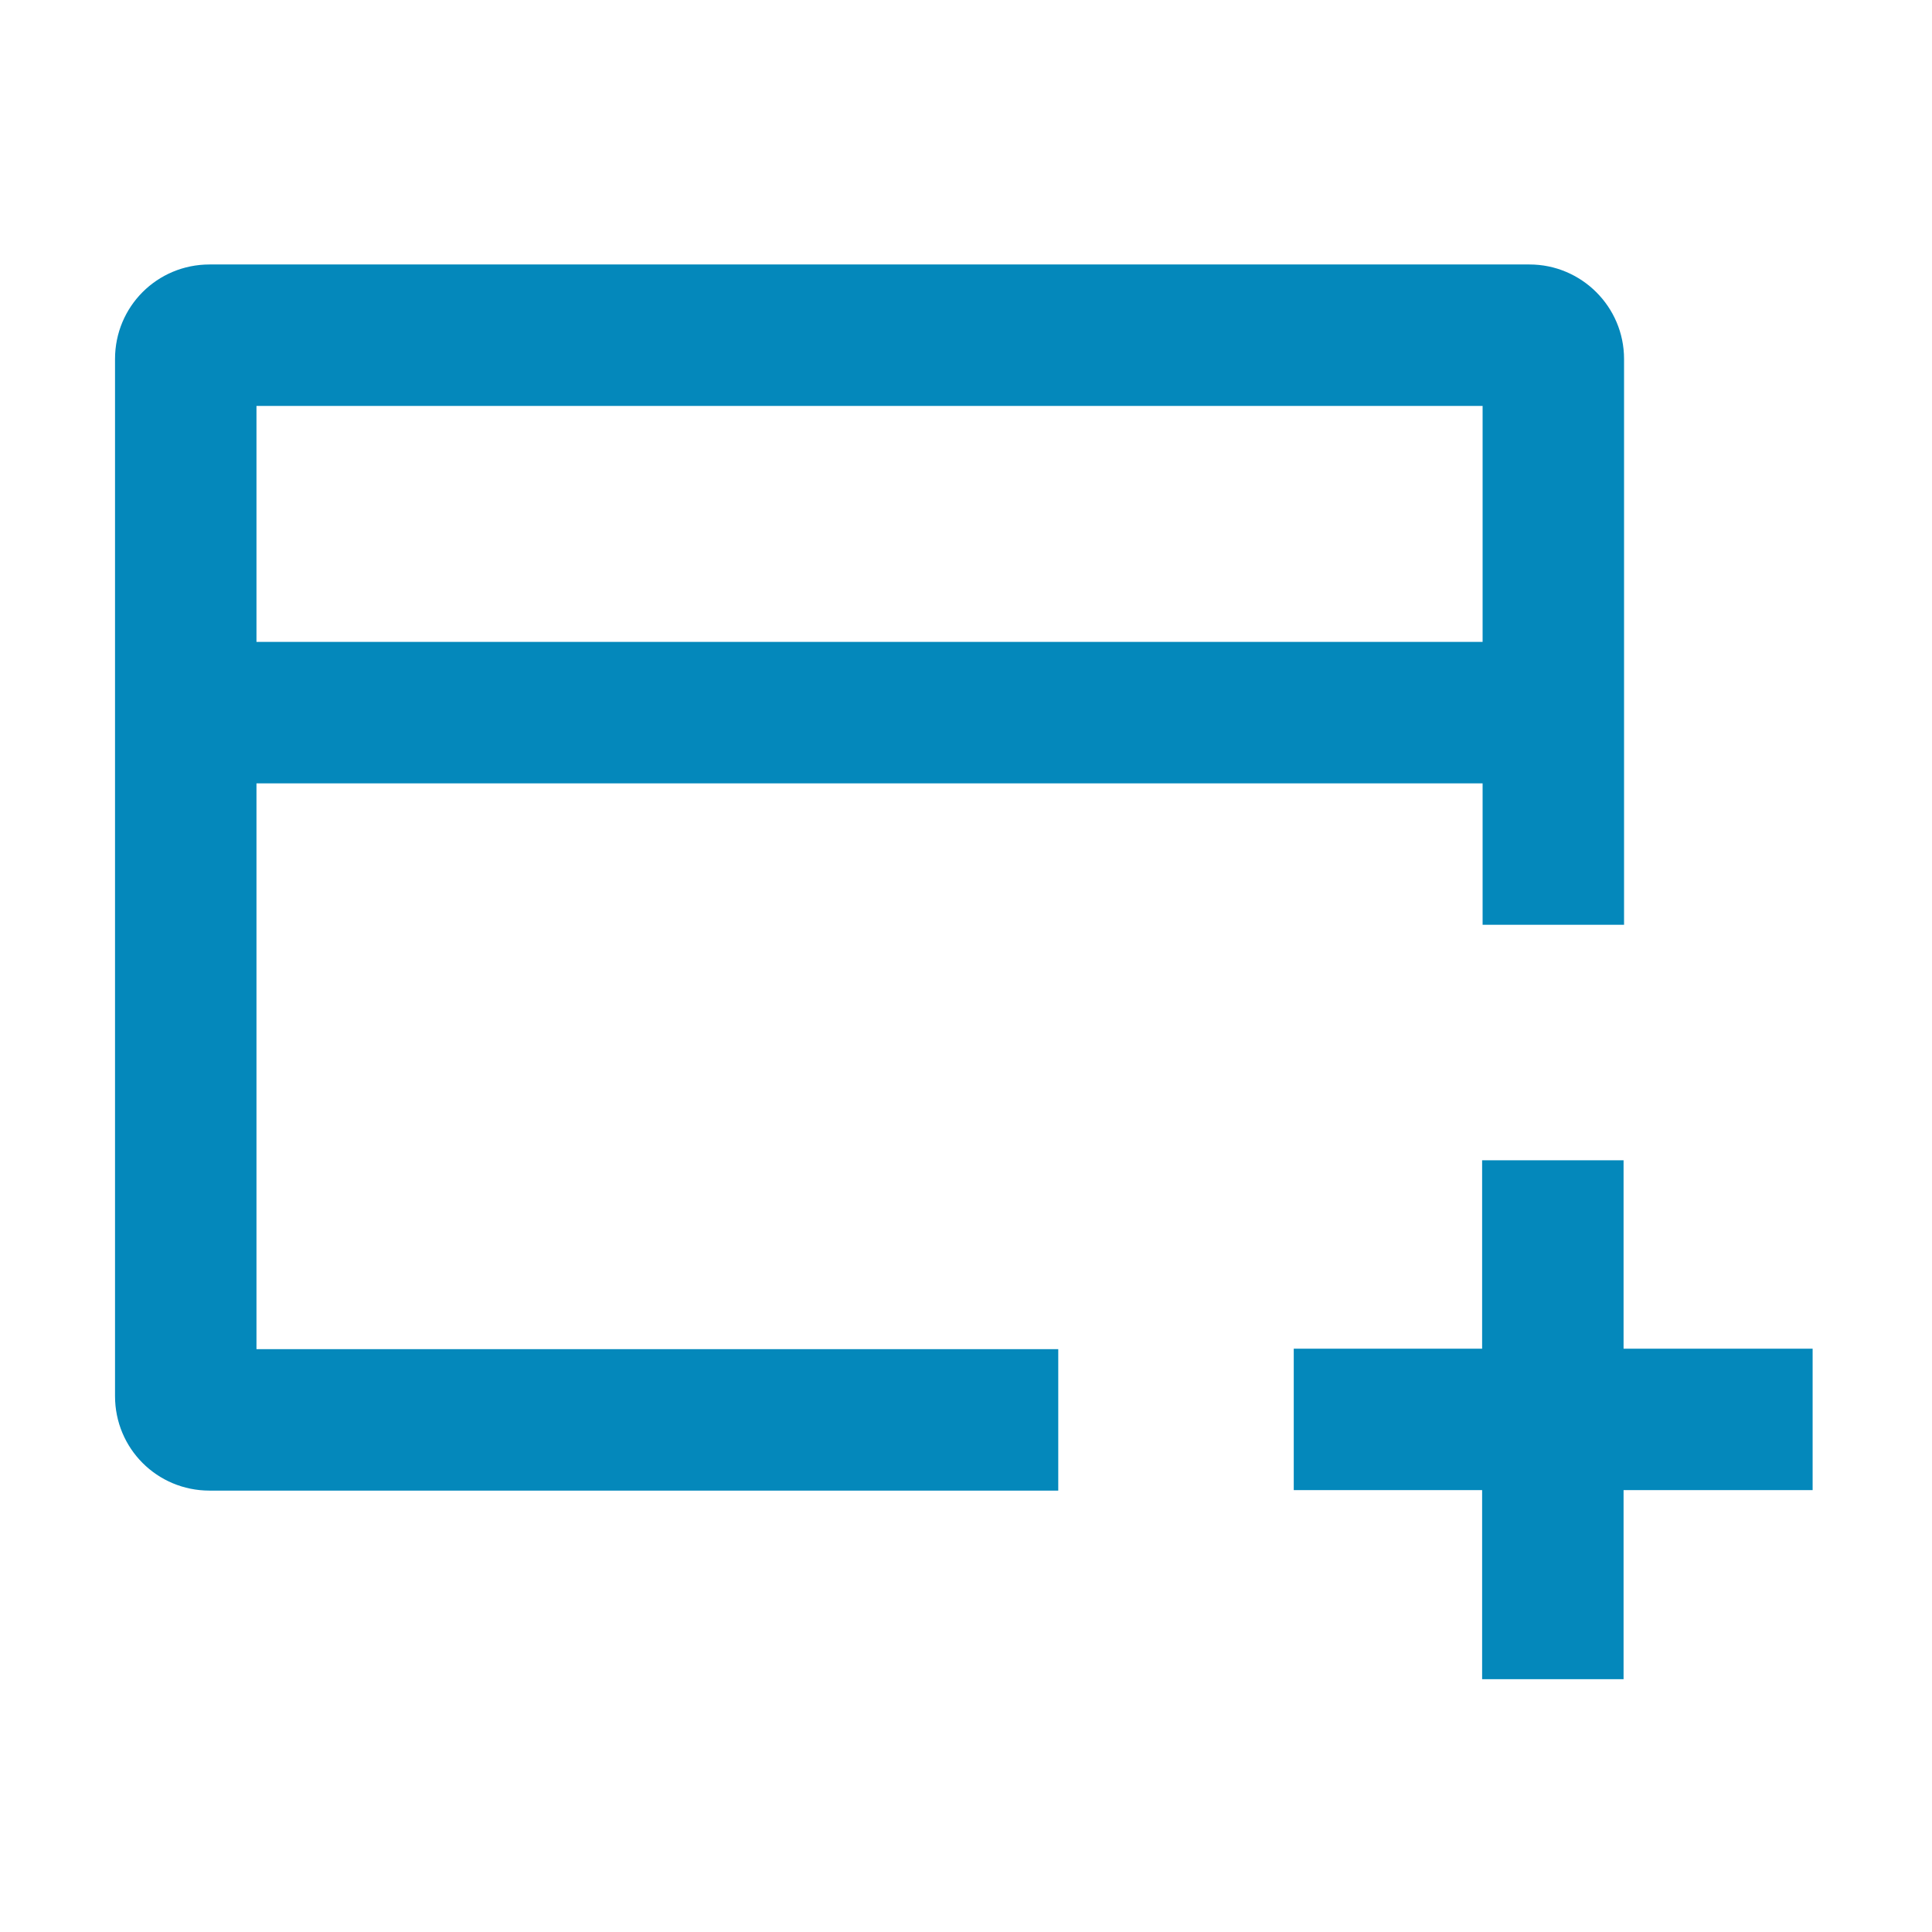 <svg xmlns="http://www.w3.org/2000/svg" xmlns:xlink="http://www.w3.org/1999/xlink" width="28" height="28" viewBox="0 0 28 28" fill="none"><g opacity="1" transform="translate(0 0)  rotate(0 14 14)"><path id="矩形" fill-rule="evenodd" style="fill:#000000" transform="translate(0 0)  rotate(0 14 14)" opacity="0" d="M0,28L28,28L28,0L0,0L0,28Z " /><path id="形状" fill-rule="evenodd" style="fill:#0488BB" transform="translate(1.667 3.833)  rotate(0 12.3 10.25)" opacity="1" d="M19.813 20.503L21.863 20.503L21.863 17.763L24.603 17.763L24.603 15.713L21.863 15.713L21.863 12.983L19.813 12.983L19.813 15.713L17.083 15.713L17.083 17.763L19.813 17.763L19.813 20.503Z M0 16.4C0 17.16 0.61 17.77 1.37 17.77L13.67 17.77L13.67 15.72L2.05 15.72L2.05 7.52L19.82 7.52L19.82 9.57L21.87 9.57L21.87 1.37C21.87 0.61 21.25 0 20.5 0L1.37 0C0.61 0 0 0.61 0 1.37L0 16.4Z M2.05 2.05L2.05 5.47L19.82 5.47L19.82 2.05L2.05 2.05Z " /></g></svg>